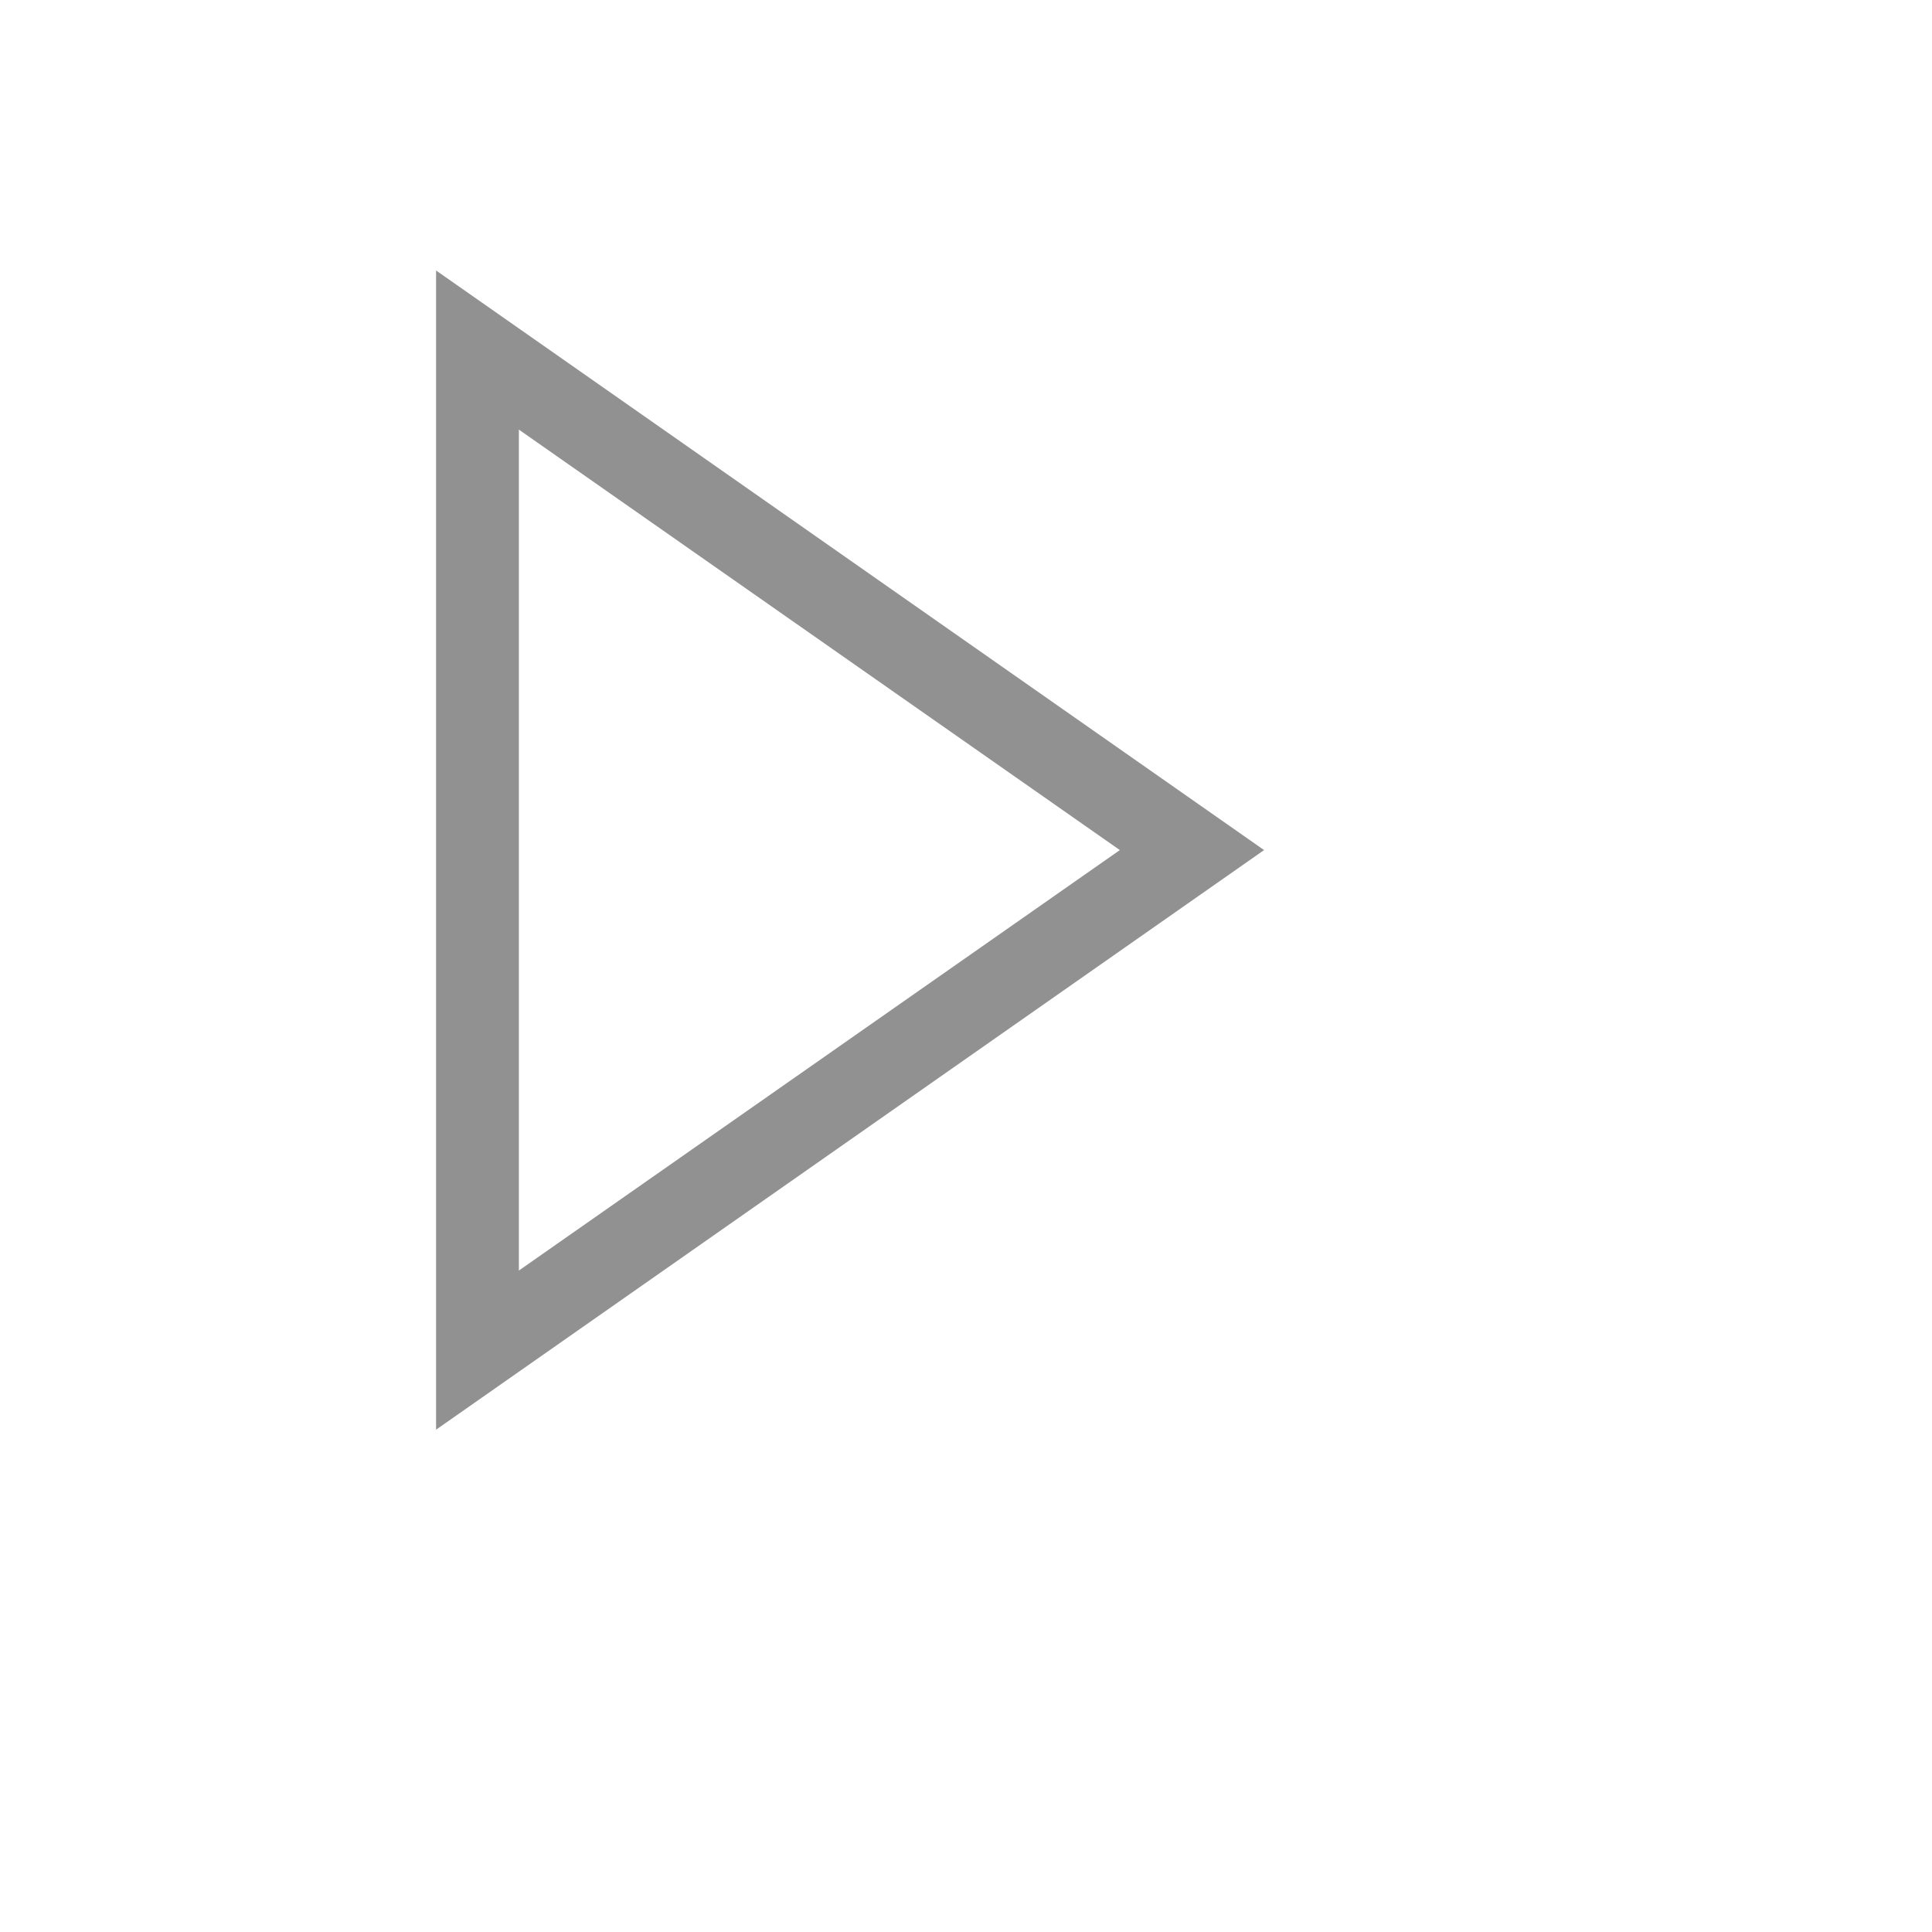 <svg xmlns="http://www.w3.org/2000/svg" version="1.1" xmlns:xlink="http://www.w3.org/1999/xlink" width="100%" height="100%" id="svgWorkerArea" viewBox="-25 -25 625 625" xmlns:idraw="https://idraw.muisca.co" style="background: white;"><defs id="defsdoc"><pattern id="patternBool" x="0" y="0" width="10" height="10" patternUnits="userSpaceOnUse" patternTransform="rotate(35)"><circle cx="5" cy="5" r="4" style="stroke: none;fill: #ff000070;"></circle></pattern></defs><g id="fileImp-343360844" class="cosito"><path id="pathImp-954177143" fill="#91919144" class="grouped" d="M116.071 62.5C116.071 62.5 383.928 250 383.928 250 383.928 250 116.071 437.5 116.071 437.5 116.071 437.5 116.071 62.5 116.071 62.5M142.857 113.982C142.857 113.982 142.857 386.018 142.857 386.018 142.857 386.018 337.268 250 337.268 250 337.268 250 142.857 113.982 142.857 113.982"></path></g></svg>